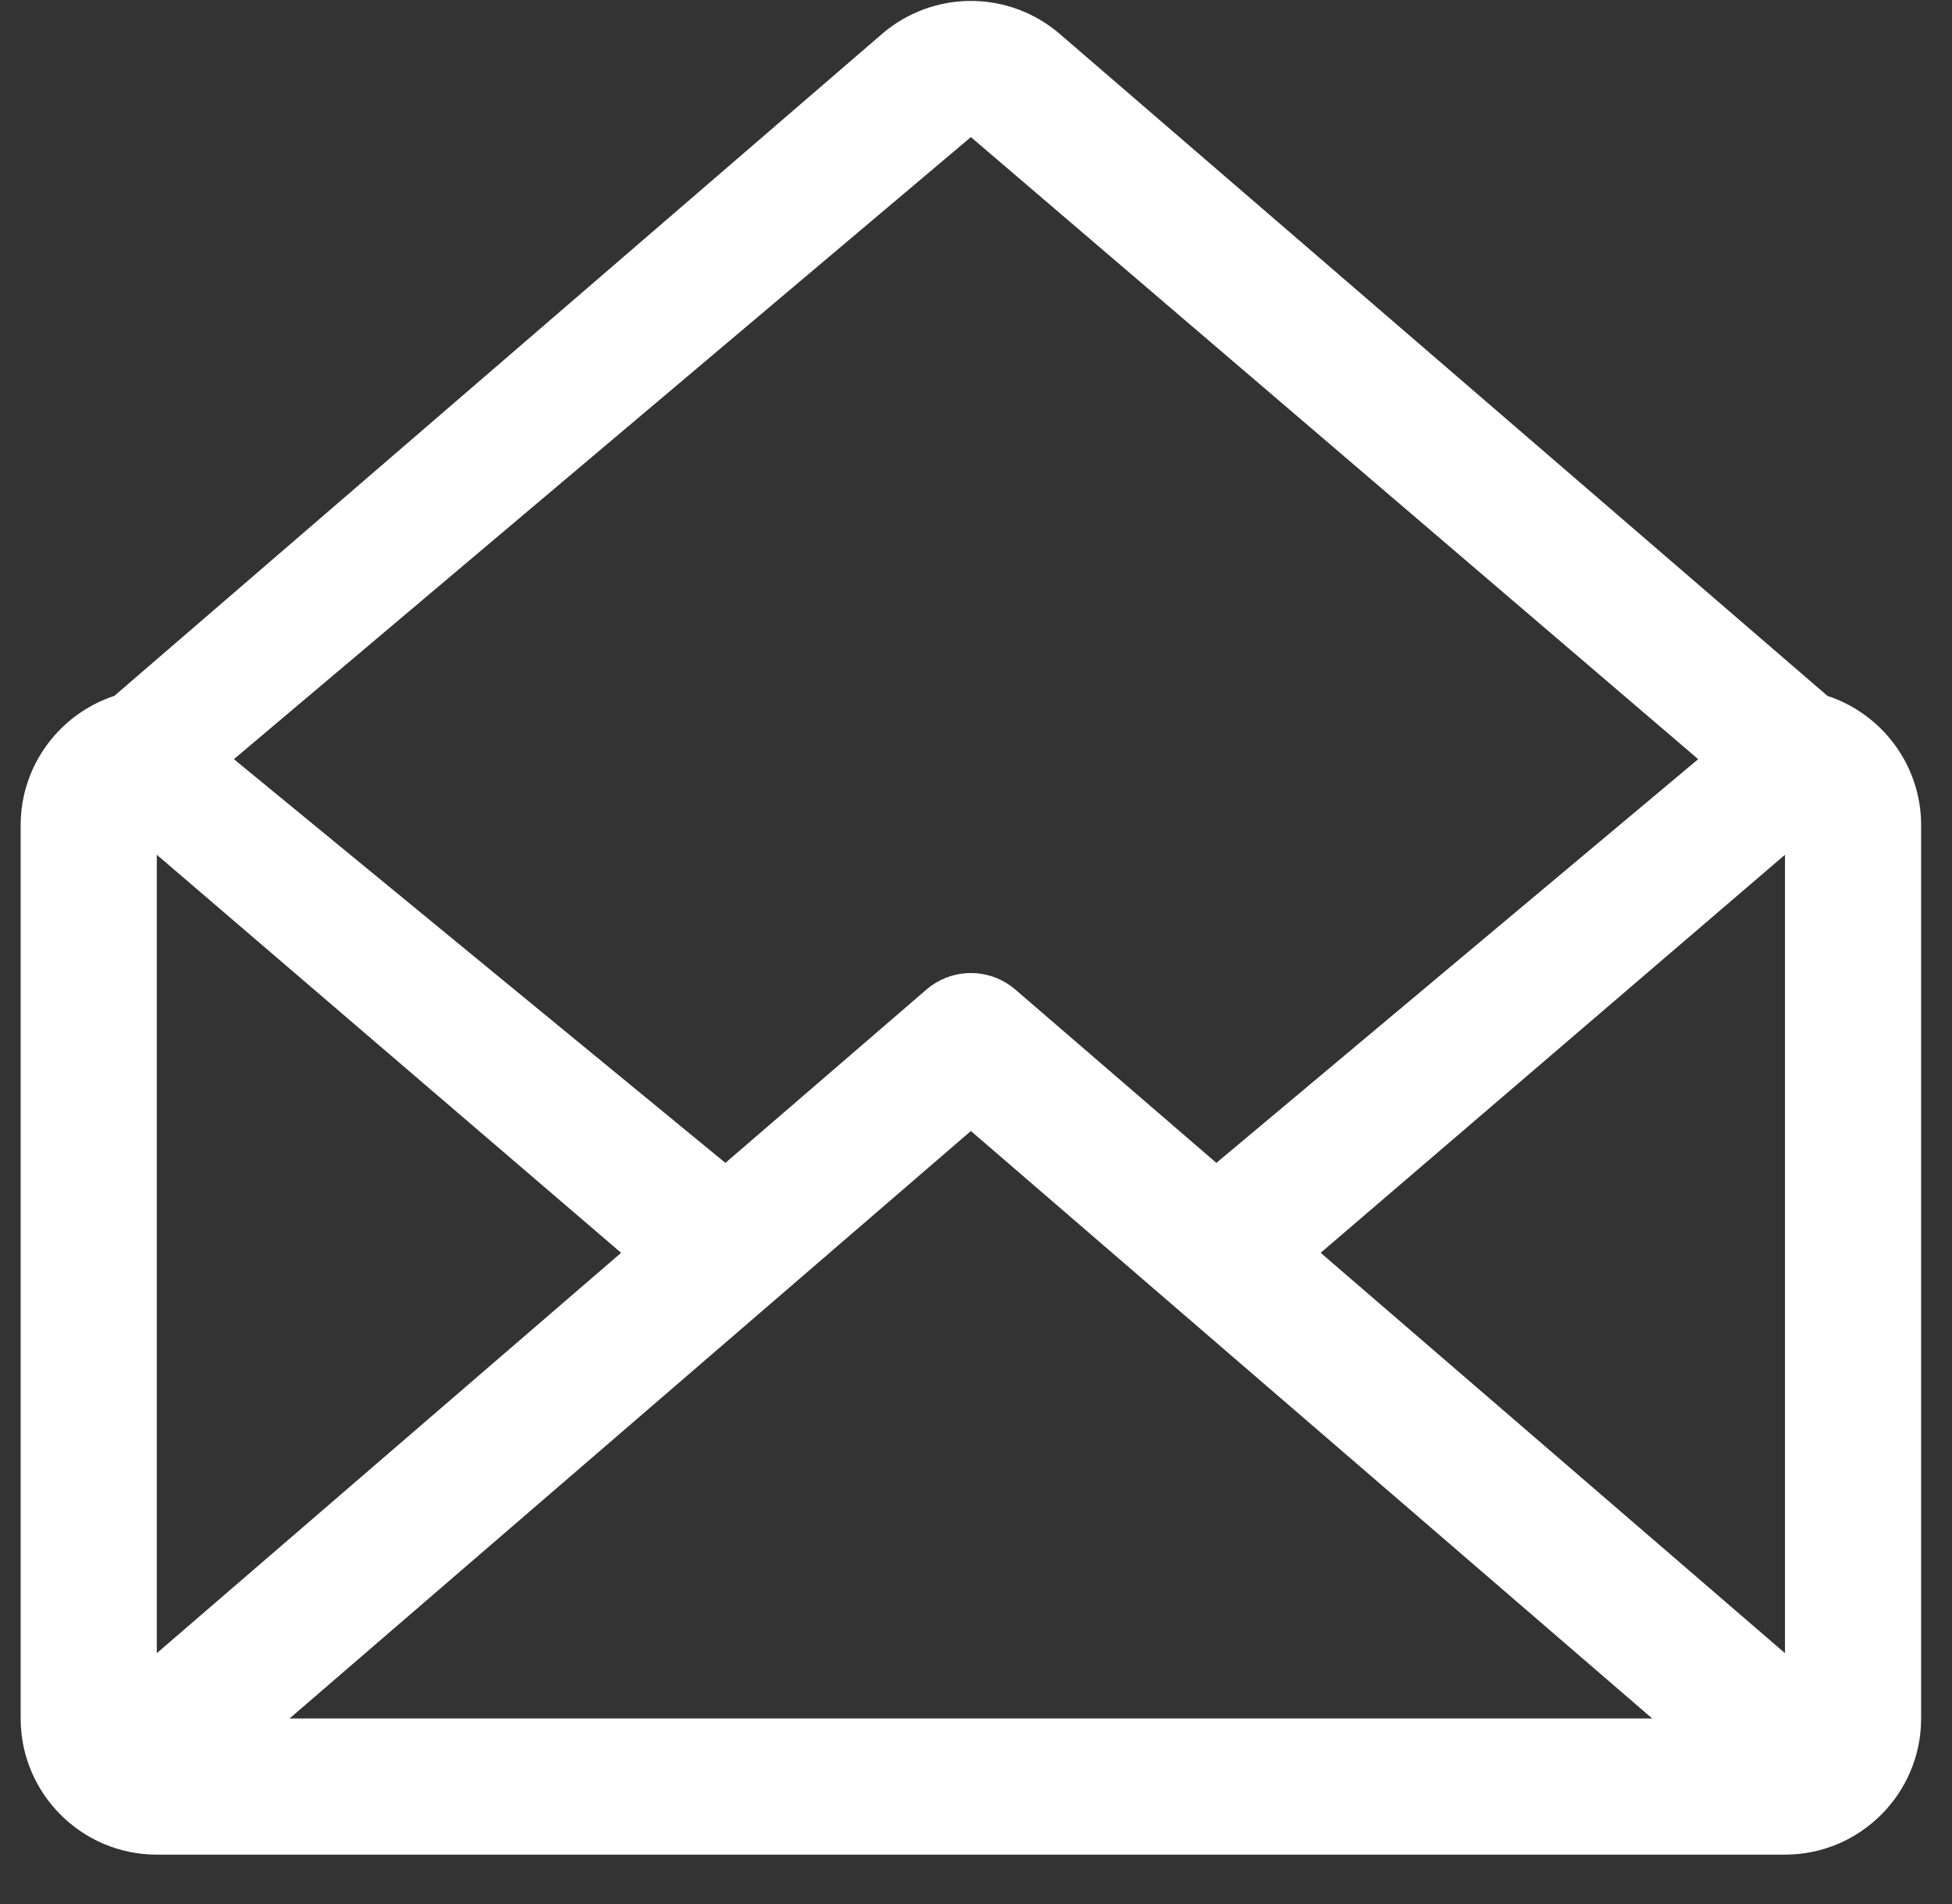 <svg xmlns:dc="http://purl.org/dc/elements/1.1/" xmlns:cc="http://creativecommons.org/ns#" xmlns:rdf="http://www.w3.org/1999/02/22-rdf-syntax-ns#" xmlns:svg="http://www.w3.org/2000/svg" xmlns="http://www.w3.org/2000/svg" xmlns:sodipodi="http://sodipodi.sourceforge.net/DTD/sodipodi-0.dtd" xmlns:inkscape="http://www.inkscape.org/namespaces/inkscape" width="860" height="838.664" viewBox="0 0 227.542 221.897" id="svg2076" inkscape:version="1.0 (4035a4fb49, 2020-05-01)" sodipodi:docname="email.svg"><rect x="0" y="0" width="227.542" height="221.897" fill="#333333" stroke="none"/><defs id="defs2070"></defs><g inkscape:label="Layer 1" inkscape:groupmode="layer" id="layer1"><g style="fill:#ffffff" id="g5829" transform="matrix(23.503,0,0,23.503,-7152.589,-1207.347)"><g style="fill:#ffffff" transform="matrix(1.055,0,0,1.055,-139.901,-46.831)" id="g1954"><g style="overflow:hidden;fill:#ffffff" id="g1932" transform="matrix(0.01,0,0,0.01,420.539,92.321)"><path style="fill:#ffffff" id="path1921" d="M 912.096,403.114 551.207,92.002 C 539.594,81.99 524.753,76.476 509.419,76.476 c -15.334,0 -30.175,5.514 -41.788,15.526 l -360.89,311.112 c -25.544,8.407 -44.043,32.475 -44.043,60.797 v 419.841 c 0,35.29 28.71,64 64,64 H 892.14 c 35.29,0 64,-28.71 64,-64 V 463.911 c 0,-28.322 -18.499,-52.39 -44.044,-60.797 z m -337.858,175.9 -43.925,-37.867 c -10.505,-9.056 -25.427,-10.189 -37.038,-3.396 -1.684,0.985 -3.274,2.122 -4.751,3.396 L 430.218,591.411 394.012,622.623 162.951,432.863 H 851.334 L 624.823,622.621 Z M 126.698,477.787 344.983,664.89 126.698,853.066 Z m 382.721,129.847 94.449,81.424 0.062,0.051 225.787,194.644 H 189.121 Z M 673.853,664.889 892.14,477.787 V 853.066 Z M 509.419,140.477 851.334,432.863 H 162.951 Z" inkscape:connector-curvature="0" sodipodi:nodetypes="ccsccssssssccccccccccccccccccccccccccccc"></path></g></g></g></g></svg>